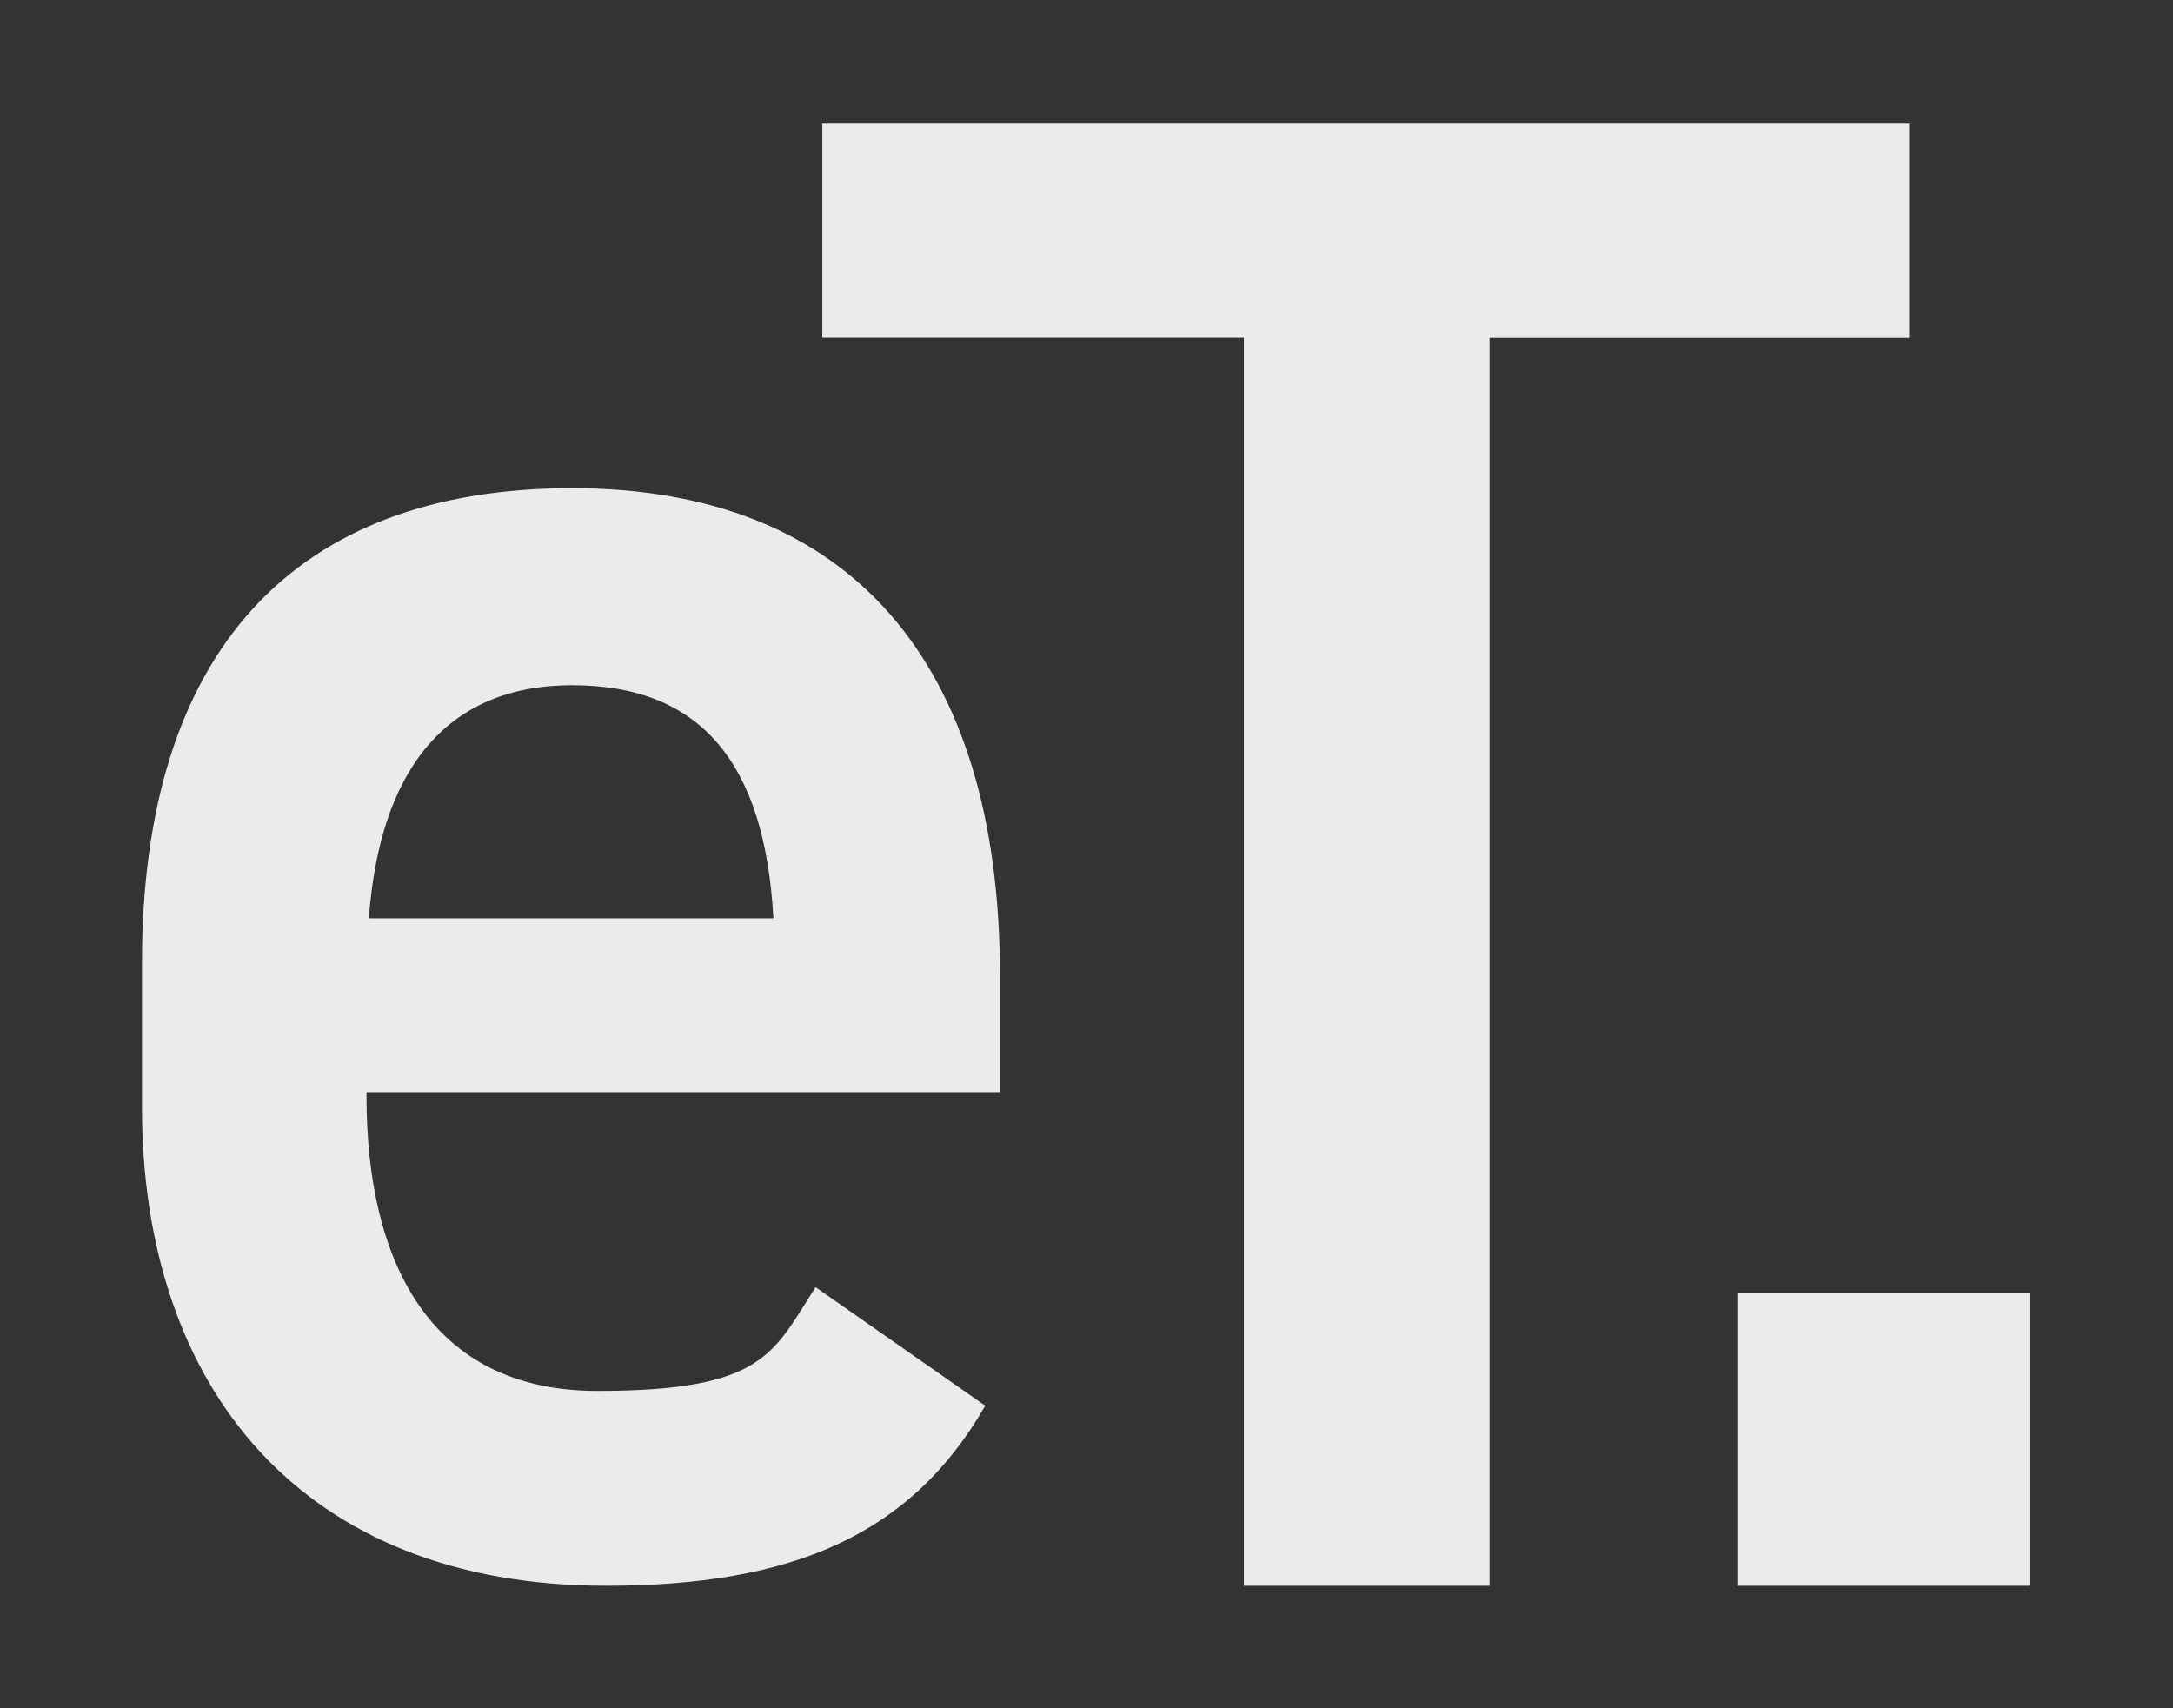 <svg xmlns="http://www.w3.org/2000/svg" version="1.1" viewBox="0 0 1200 943.4"><rect x="0" y="0" width="1200" height="943.4" fill="#333333" stroke="none"/><g fill="#eaebeb"><path d="M544.1 776.2c-40.9 71.4-106.5 99.5-209.5 99.5-167.3 0-256.2-108.8-256.2-264.4v-79.6c0-172.1 84.2-262.1 237.5-262.1s236.3 95.9 236.3 269.1v64.4H202.4v2.3c0 91.3 35.1 162.7 127.5 162.7S427 747 450.4 710.8l93.6 65.4ZM203.6 507.1h223.5c-4.7-85.4-39.8-128.7-111.1-128.7s-106.5 49.1-112.3 128.7"/><path d="M1054.3 68.4v118.2H822.6v689.1H686.9V186.5H454.1V68.3h600.2Zm-94.9 645.8h161.5v161.5H959.4z"/></g></svg>